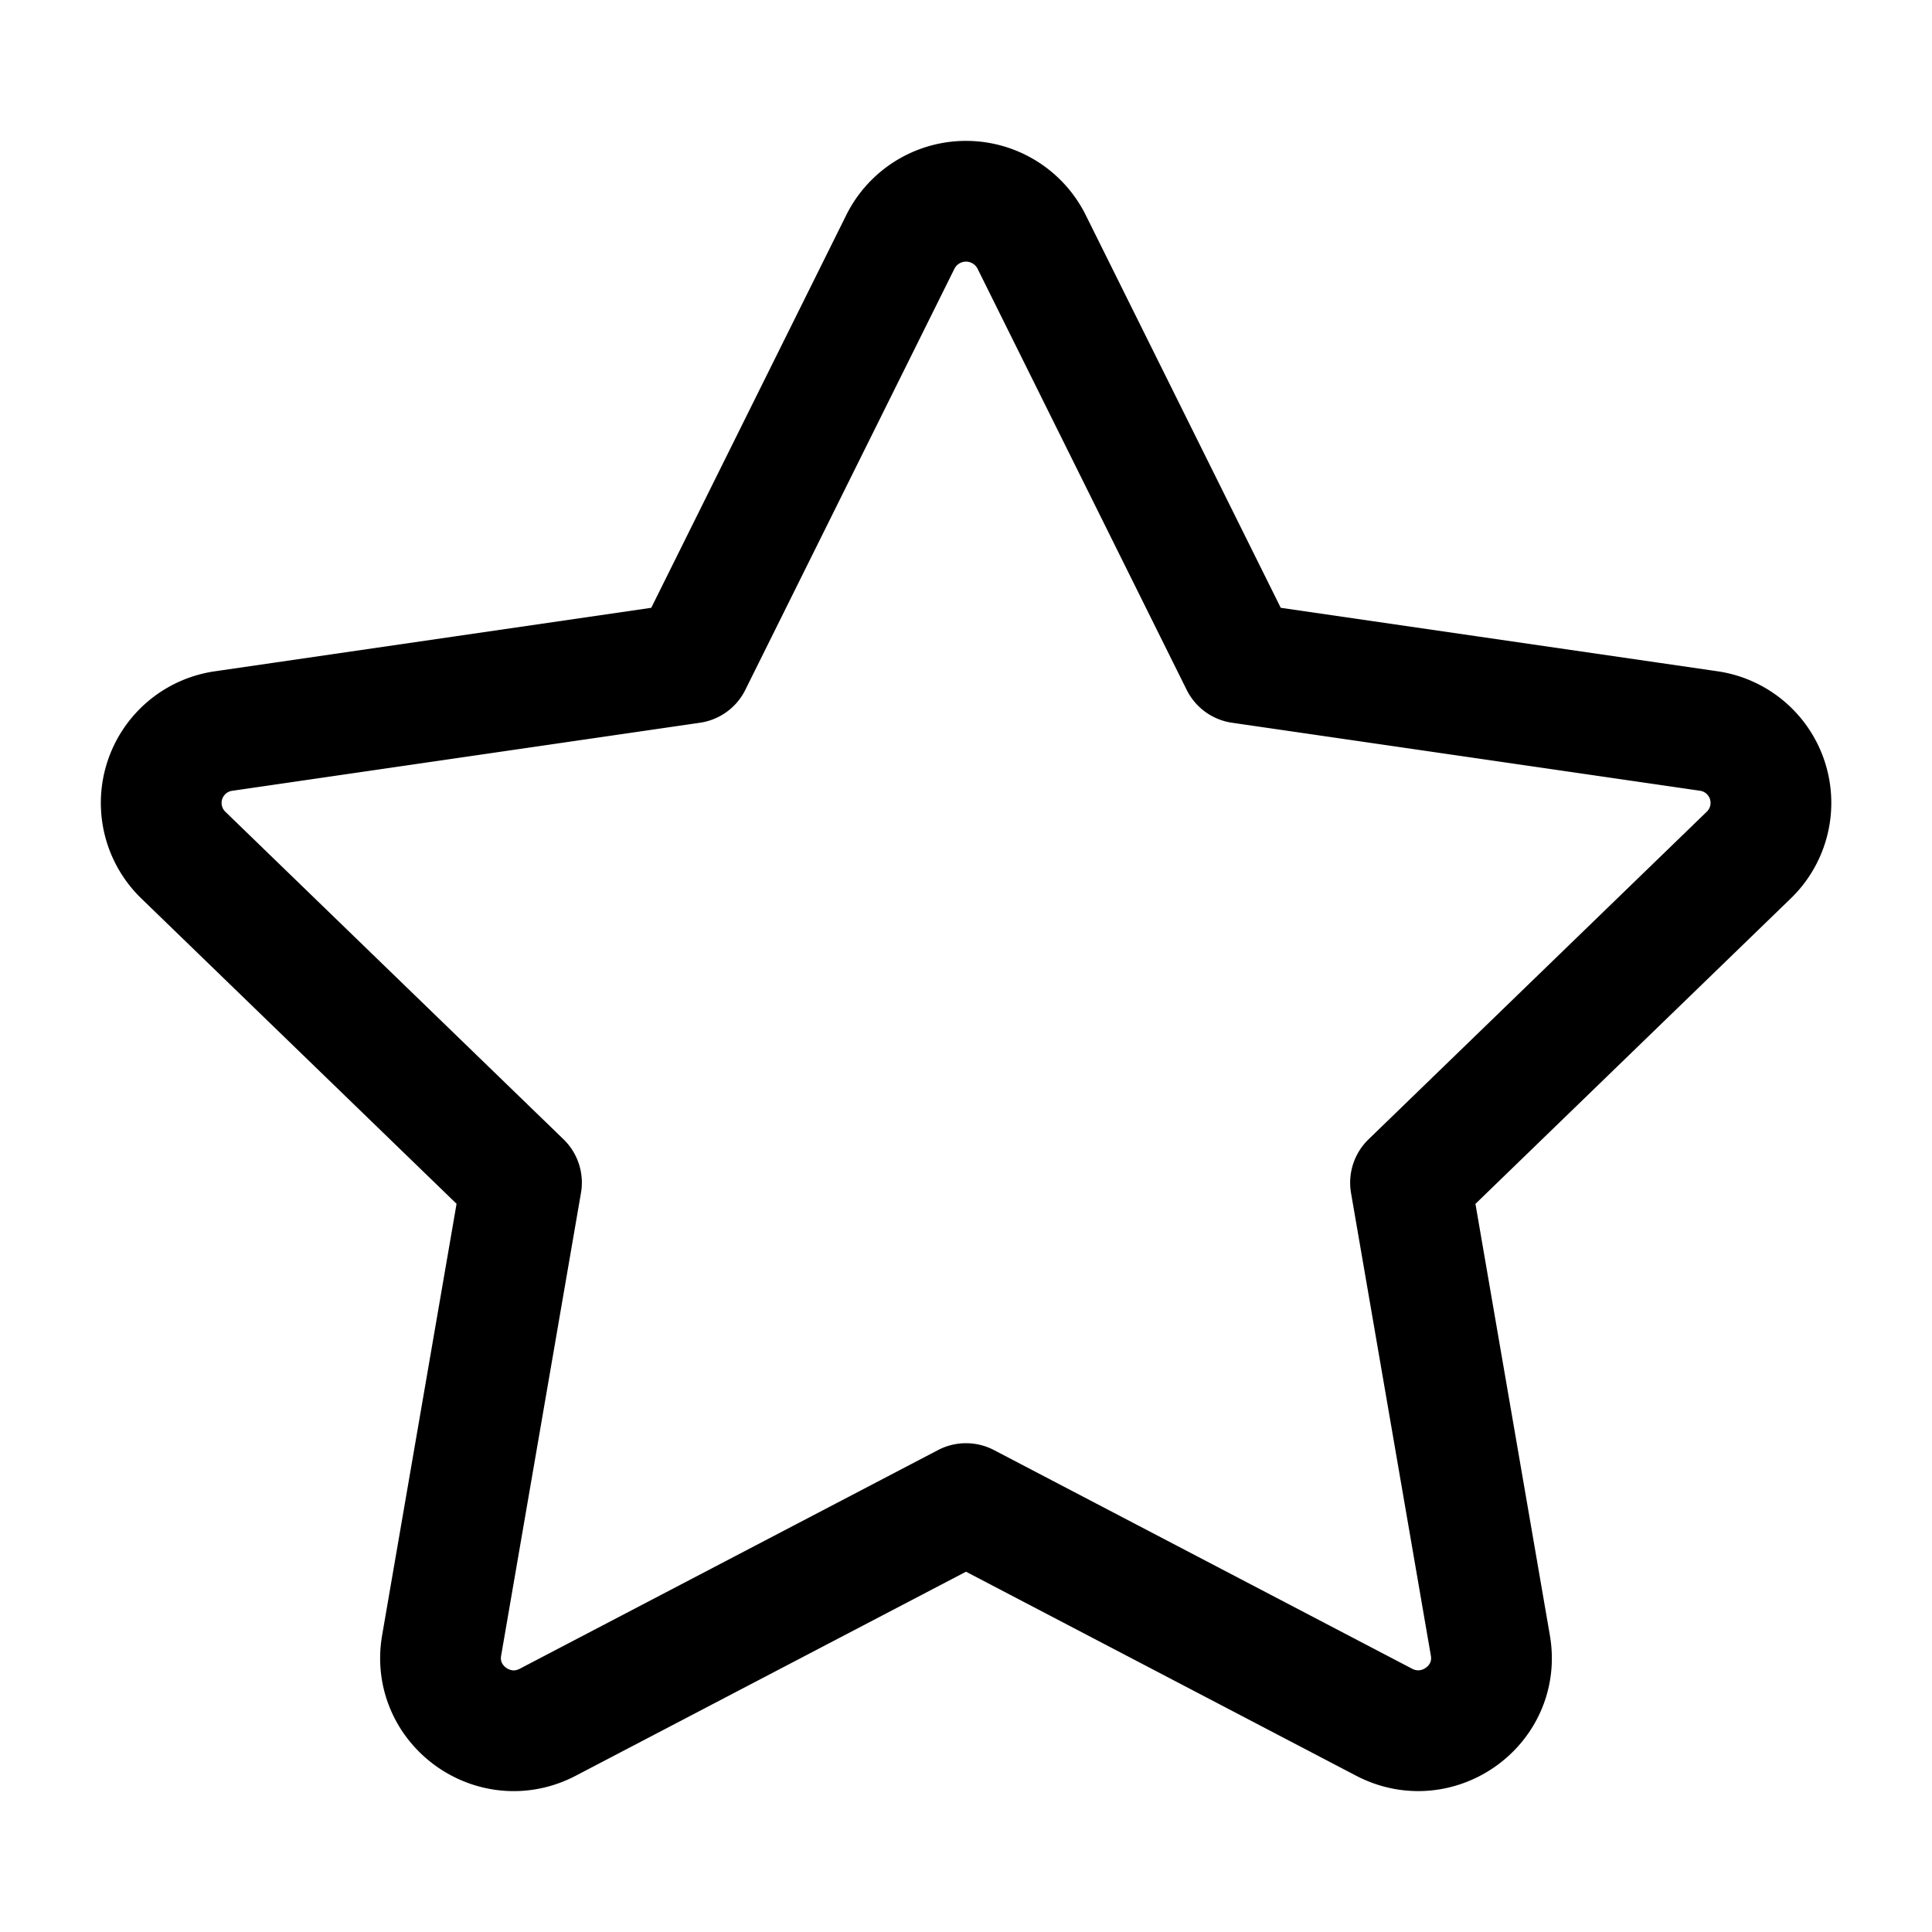 <svg viewBox="0 0 24 24" height="30" width="30" xmlns="http://www.w3.org/2000/svg"><path d="m8.587 8.236l2.598-5.232a.911.911 0 0 1 1.63 0l2.598 5.232l5.808.844a.902.902 0 0 1 .503 1.542l-4.202 4.07l.992 5.75c.127.738-.653 1.3-1.32.952L12 18.678l-5.195 2.716c-.666.349-1.446-.214-1.319-.953l.992-5.75l-4.202-4.07a.902.902 0 0 1 .503-1.54l5.808-.845Z" stroke-width="1.5" stroke-linejoin="round" stroke-linecap="round" stroke="currentColor" fill="none"></path></svg>
